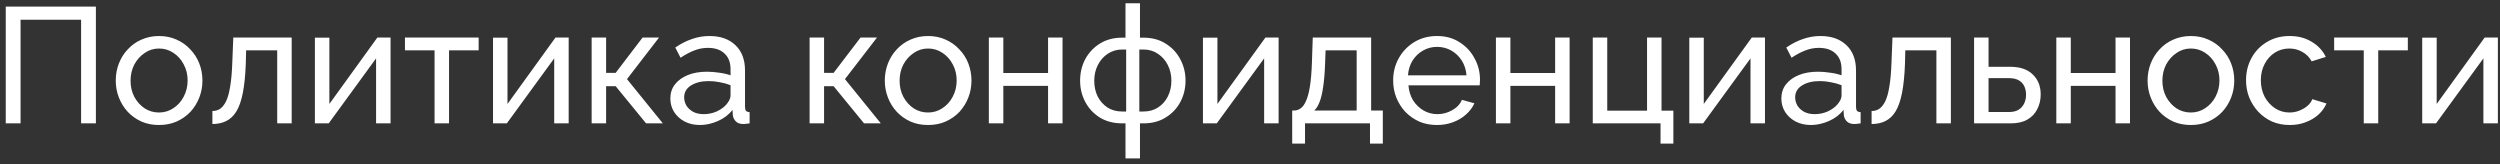 <?xml version="1.0" encoding="UTF-8"?> <svg xmlns="http://www.w3.org/2000/svg" width="304" height="20" viewBox="0 0 304 20" fill="none"><rect x="0" y="0" width="304" height="20" fill="#333333" stroke="none"/><path d="M0.7 15V0.8H11.66V15H9.86V2.4H2.5V15H0.7ZM19.335 15.2C18.549 15.2 17.835 15.06 17.195 14.78C16.555 14.487 16.002 14.093 15.536 13.6C15.069 13.093 14.709 12.513 14.456 11.86C14.202 11.207 14.075 10.52 14.075 9.8C14.075 9.067 14.202 8.373 14.456 7.72C14.709 7.067 15.069 6.493 15.536 6C16.002 5.493 16.555 5.1 17.195 4.82C17.849 4.527 18.562 4.38 19.335 4.38C20.122 4.38 20.835 4.527 21.476 4.82C22.116 5.1 22.669 5.493 23.136 6C23.616 6.493 23.982 7.067 24.235 7.72C24.489 8.373 24.616 9.067 24.616 9.8C24.616 10.52 24.489 11.207 24.235 11.86C23.982 12.513 23.622 13.093 23.155 13.6C22.689 14.093 22.129 14.487 21.476 14.78C20.835 15.06 20.122 15.2 19.335 15.2ZM15.876 9.82C15.876 10.54 16.029 11.193 16.335 11.78C16.655 12.367 17.076 12.833 17.596 13.18C18.116 13.513 18.695 13.68 19.335 13.68C19.976 13.68 20.555 13.507 21.076 13.16C21.609 12.813 22.029 12.347 22.335 11.76C22.655 11.16 22.816 10.5 22.816 9.78C22.816 9.06 22.655 8.407 22.335 7.82C22.029 7.233 21.609 6.767 21.076 6.42C20.555 6.073 19.976 5.9 19.335 5.9C18.695 5.9 18.116 6.08 17.596 6.44C17.076 6.787 16.655 7.253 16.335 7.84C16.029 8.427 15.876 9.087 15.876 9.82ZM25.828 15.08V13.5C26.175 13.5 26.482 13.413 26.748 13.24C27.028 13.053 27.275 12.747 27.488 12.32C27.701 11.88 27.868 11.28 27.988 10.52C28.122 9.747 28.208 8.767 28.248 7.58L28.368 4.56H35.468V15H33.708V6.12H29.928L29.888 7.74C29.835 9.167 29.715 10.353 29.528 11.3C29.341 12.247 29.081 12.993 28.748 13.54C28.415 14.087 28.002 14.48 27.508 14.72C27.028 14.96 26.468 15.08 25.828 15.08ZM38.291 15V4.58H40.051V12.64L45.891 4.56H47.491V15H45.731V7.1L39.971 15H38.291ZM52.843 15V6.12H49.243V4.56H58.203V6.12H54.603V15H52.843ZM59.951 15V4.58H61.711V12.64L67.551 4.56H69.151V15H67.391V7.1L61.631 15H59.951ZM71.943 15V4.56H73.703V8.86H74.863L78.143 4.56H80.143L76.243 9.62L80.603 15H78.563L74.863 10.48H73.703V15H71.943ZM81.514 11.98C81.514 11.313 81.701 10.74 82.074 10.26C82.461 9.767 82.987 9.387 83.654 9.12C84.321 8.853 85.094 8.72 85.974 8.72C86.441 8.72 86.934 8.76 87.454 8.84C87.974 8.907 88.434 9.013 88.834 9.16V8.4C88.834 7.6 88.594 6.973 88.114 6.52C87.634 6.053 86.954 5.82 86.074 5.82C85.501 5.82 84.947 5.927 84.414 6.14C83.894 6.34 83.341 6.633 82.754 7.02L82.114 5.78C82.794 5.313 83.474 4.967 84.154 4.74C84.834 4.5 85.541 4.38 86.274 4.38C87.607 4.38 88.661 4.753 89.434 5.5C90.207 6.233 90.594 7.26 90.594 8.58V13C90.594 13.213 90.634 13.373 90.714 13.48C90.807 13.573 90.954 13.627 91.154 13.64V15C90.981 15.027 90.827 15.047 90.694 15.06C90.574 15.073 90.474 15.08 90.394 15.08C89.981 15.08 89.667 14.967 89.454 14.74C89.254 14.513 89.141 14.273 89.114 14.02L89.074 13.36C88.621 13.947 88.027 14.4 87.294 14.72C86.561 15.04 85.834 15.2 85.114 15.2C84.421 15.2 83.801 15.06 83.254 14.78C82.707 14.487 82.281 14.1 81.974 13.62C81.667 13.127 81.514 12.58 81.514 11.98ZM88.314 12.72C88.474 12.533 88.601 12.347 88.694 12.16C88.787 11.96 88.834 11.793 88.834 11.66V10.36C88.421 10.2 87.987 10.08 87.534 10C87.081 9.907 86.634 9.86 86.194 9.86C85.301 9.86 84.574 10.04 84.014 10.4C83.467 10.747 83.194 11.227 83.194 11.84C83.194 12.173 83.281 12.5 83.454 12.82C83.641 13.127 83.907 13.38 84.254 13.58C84.614 13.78 85.054 13.88 85.574 13.88C86.121 13.88 86.641 13.773 87.134 13.56C87.627 13.333 88.021 13.053 88.314 12.72ZM98.447 15V4.56H100.207V8.86H101.367L104.647 4.56H106.647L102.747 9.62L107.107 15H105.067L101.367 10.48H100.207V15H98.447ZM112.851 15.2C112.064 15.2 111.351 15.06 110.711 14.78C110.071 14.487 109.518 14.093 109.051 13.6C108.584 13.093 108.224 12.513 107.971 11.86C107.718 11.207 107.591 10.52 107.591 9.8C107.591 9.067 107.718 8.373 107.971 7.72C108.224 7.067 108.584 6.493 109.051 6C109.518 5.493 110.071 5.1 110.711 4.82C111.364 4.527 112.078 4.38 112.851 4.38C113.638 4.38 114.351 4.527 114.991 4.82C115.631 5.1 116.184 5.493 116.651 6C117.131 6.493 117.498 7.067 117.751 7.72C118.004 8.373 118.131 9.067 118.131 9.8C118.131 10.52 118.004 11.207 117.751 11.86C117.498 12.513 117.138 13.093 116.671 13.6C116.204 14.093 115.644 14.487 114.991 14.78C114.351 15.06 113.638 15.2 112.851 15.2ZM109.391 9.82C109.391 10.54 109.544 11.193 109.851 11.78C110.171 12.367 110.591 12.833 111.111 13.18C111.631 13.513 112.211 13.68 112.851 13.68C113.491 13.68 114.071 13.507 114.591 13.16C115.124 12.813 115.544 12.347 115.851 11.76C116.171 11.16 116.331 10.5 116.331 9.78C116.331 9.06 116.171 8.407 115.851 7.82C115.544 7.233 115.124 6.767 114.591 6.42C114.071 6.073 113.491 5.9 112.851 5.9C112.211 5.9 111.631 6.08 111.111 6.44C110.591 6.787 110.171 7.253 109.851 7.84C109.544 8.427 109.391 9.087 109.391 9.82ZM120.244 15V4.56H122.004V8.88H127.444V4.56H129.204V15H127.444V10.44H122.004V15H120.244ZM136.861 19.26V15H136.461C135.408 15 134.494 14.76 133.721 14.28C132.961 13.8 132.374 13.167 131.961 12.38C131.548 11.593 131.341 10.733 131.341 9.8C131.341 8.853 131.548 7.987 131.961 7.2C132.388 6.413 132.981 5.78 133.741 5.3C134.514 4.82 135.421 4.58 136.461 4.58H136.861V0.4H138.621V4.58H139.041C140.081 4.58 140.981 4.82 141.741 5.3C142.514 5.78 143.108 6.413 143.521 7.2C143.948 7.987 144.161 8.853 144.161 9.8C144.161 10.733 143.954 11.593 143.541 12.38C143.128 13.167 142.534 13.8 141.761 14.28C141.001 14.76 140.094 15 139.041 15H138.621V19.26H136.861ZM136.461 13.56H136.941V6.02H136.461C135.808 6.02 135.221 6.193 134.701 6.54C134.194 6.873 133.794 7.327 133.501 7.9C133.208 8.473 133.061 9.113 133.061 9.82C133.061 10.527 133.201 11.167 133.481 11.74C133.774 12.3 134.174 12.747 134.681 13.08C135.188 13.4 135.781 13.56 136.461 13.56ZM138.541 13.56H139.041C139.708 13.56 140.294 13.4 140.801 13.08C141.321 12.747 141.721 12.3 142.001 11.74C142.294 11.167 142.441 10.527 142.441 9.82C142.441 9.113 142.294 8.473 142.001 7.9C141.708 7.327 141.308 6.873 140.801 6.54C140.294 6.193 139.708 6.02 139.041 6.02H138.541V13.56ZM146.279 15V4.58H148.039V12.64L153.879 4.56H155.479V15H153.719V7.1L147.959 15H146.279ZM157.131 17.46V13.44H157.351C157.644 13.44 157.911 13.353 158.151 13.18C158.404 13.007 158.624 12.707 158.811 12.28C159.011 11.84 159.171 11.24 159.291 10.48C159.411 9.72 159.491 8.753 159.531 7.58L159.631 4.56H166.731V13.44H168.151V17.46H166.591V15H158.691V17.46H157.131ZM159.811 13.44H164.971V6.12H161.191L161.131 7.74C161.091 8.873 161.011 9.827 160.891 10.6C160.784 11.36 160.638 11.967 160.451 12.42C160.278 12.873 160.064 13.213 159.811 13.44ZM174.728 15.2C173.941 15.2 173.221 15.06 172.568 14.78C171.928 14.487 171.368 14.093 170.888 13.6C170.421 13.093 170.054 12.513 169.788 11.86C169.534 11.207 169.408 10.513 169.408 9.78C169.408 8.793 169.634 7.893 170.088 7.08C170.541 6.267 171.168 5.613 171.968 5.12C172.781 4.627 173.708 4.38 174.748 4.38C175.801 4.38 176.714 4.633 177.488 5.14C178.274 5.633 178.881 6.287 179.308 7.1C179.748 7.9 179.968 8.767 179.968 9.7C179.968 9.833 179.961 9.967 179.948 10.1C179.948 10.22 179.941 10.313 179.928 10.38H171.268C171.321 11.06 171.508 11.667 171.828 12.2C172.161 12.72 172.588 13.133 173.108 13.44C173.628 13.733 174.188 13.88 174.788 13.88C175.428 13.88 176.028 13.72 176.588 13.4C177.161 13.08 177.554 12.66 177.768 12.14L179.288 12.56C179.061 13.067 178.721 13.52 178.268 13.92C177.828 14.32 177.301 14.633 176.688 14.86C176.088 15.087 175.434 15.2 174.728 15.2ZM171.208 9.16H178.328C178.274 8.48 178.081 7.88 177.748 7.36C177.414 6.84 176.988 6.433 176.468 6.14C175.948 5.847 175.374 5.7 174.748 5.7C174.134 5.7 173.568 5.847 173.048 6.14C172.528 6.433 172.101 6.84 171.768 7.36C171.448 7.88 171.261 8.48 171.208 9.16ZM181.904 15V4.56H183.664V8.88H189.104V4.56H190.864V15H189.104V10.44H183.664V15H181.904ZM201.921 17.46V15H193.681V4.56H195.441V13.46H200.281V4.56H202.041V13.46H203.481V17.46H201.921ZM205.42 15V4.58H207.18V12.64L213.02 4.56H214.62V15H212.86V7.1L207.1 15H205.42ZM216.612 11.98C216.612 11.313 216.798 10.74 217.172 10.26C217.558 9.767 218.085 9.387 218.752 9.12C219.418 8.853 220.192 8.72 221.072 8.72C221.538 8.72 222.032 8.76 222.552 8.84C223.072 8.907 223.532 9.013 223.932 9.16V8.4C223.932 7.6 223.692 6.973 223.212 6.52C222.732 6.053 222.052 5.82 221.172 5.82C220.598 5.82 220.045 5.927 219.512 6.14C218.992 6.34 218.438 6.633 217.852 7.02L217.212 5.78C217.892 5.313 218.572 4.967 219.252 4.74C219.932 4.5 220.638 4.38 221.372 4.38C222.705 4.38 223.758 4.753 224.532 5.5C225.305 6.233 225.692 7.26 225.692 8.58V13C225.692 13.213 225.732 13.373 225.812 13.48C225.905 13.573 226.052 13.627 226.252 13.64V15C226.078 15.027 225.925 15.047 225.792 15.06C225.672 15.073 225.572 15.08 225.492 15.08C225.078 15.08 224.765 14.967 224.552 14.74C224.352 14.513 224.238 14.273 224.212 14.02L224.172 13.36C223.718 13.947 223.125 14.4 222.392 14.72C221.658 15.04 220.932 15.2 220.212 15.2C219.518 15.2 218.898 15.06 218.352 14.78C217.805 14.487 217.378 14.1 217.072 13.62C216.765 13.127 216.612 12.58 216.612 11.98ZM223.412 12.72C223.572 12.533 223.698 12.347 223.792 12.16C223.885 11.96 223.932 11.793 223.932 11.66V10.36C223.518 10.2 223.085 10.08 222.632 10C222.178 9.907 221.732 9.86 221.292 9.86C220.398 9.86 219.672 10.04 219.112 10.4C218.565 10.747 218.292 11.227 218.292 11.84C218.292 12.173 218.378 12.5 218.552 12.82C218.738 13.127 219.005 13.38 219.352 13.58C219.712 13.78 220.152 13.88 220.672 13.88C221.218 13.88 221.738 13.773 222.232 13.56C222.725 13.333 223.118 13.053 223.412 12.72ZM227.586 15.08V13.5C227.933 13.5 228.239 13.413 228.506 13.24C228.786 13.053 229.033 12.747 229.246 12.32C229.459 11.88 229.626 11.28 229.746 10.52C229.879 9.747 229.966 8.767 230.006 7.58L230.126 4.56H237.226V15H235.466V6.12H231.686L231.646 7.74C231.593 9.167 231.473 10.353 231.286 11.3C231.099 12.247 230.839 12.993 230.506 13.54C230.173 14.087 229.759 14.48 229.266 14.72C228.786 14.96 228.226 15.08 227.586 15.08ZM240.048 15V4.56H241.808V8.12H244.408C245.635 8.12 246.562 8.433 247.188 9.06C247.828 9.673 248.148 10.48 248.148 11.48C248.148 12.147 248.008 12.747 247.728 13.28C247.462 13.813 247.062 14.233 246.528 14.54C245.995 14.847 245.328 15 244.528 15H240.048ZM241.808 13.62H244.288C244.782 13.62 245.175 13.527 245.468 13.34C245.775 13.14 246.002 12.88 246.148 12.56C246.295 12.24 246.368 11.893 246.368 11.52C246.368 11.16 246.302 10.827 246.168 10.52C246.035 10.213 245.815 9.967 245.508 9.78C245.202 9.593 244.782 9.5 244.248 9.5H241.808V13.62ZM250.048 15V4.56H251.808V8.88H257.248V4.56H259.008V15H257.248V10.44H251.808V15H250.048ZM266.406 15.2C265.619 15.2 264.906 15.06 264.266 14.78C263.626 14.487 263.072 14.093 262.606 13.6C262.139 13.093 261.779 12.513 261.526 11.86C261.272 11.207 261.146 10.52 261.146 9.8C261.146 9.067 261.272 8.373 261.526 7.72C261.779 7.067 262.139 6.493 262.606 6C263.072 5.493 263.626 5.1 264.266 4.82C264.919 4.527 265.632 4.38 266.406 4.38C267.192 4.38 267.906 4.527 268.546 4.82C269.186 5.1 269.739 5.493 270.206 6C270.686 6.493 271.052 7.067 271.306 7.72C271.559 8.373 271.686 9.067 271.686 9.8C271.686 10.52 271.559 11.207 271.306 11.86C271.052 12.513 270.692 13.093 270.226 13.6C269.759 14.093 269.199 14.487 268.546 14.78C267.906 15.06 267.192 15.2 266.406 15.2ZM262.946 9.82C262.946 10.54 263.099 11.193 263.406 11.78C263.726 12.367 264.146 12.833 264.666 13.18C265.186 13.513 265.766 13.68 266.406 13.68C267.046 13.68 267.626 13.507 268.146 13.16C268.679 12.813 269.099 12.347 269.406 11.76C269.726 11.16 269.886 10.5 269.886 9.78C269.886 9.06 269.726 8.407 269.406 7.82C269.099 7.233 268.679 6.767 268.146 6.42C267.626 6.073 267.046 5.9 266.406 5.9C265.766 5.9 265.186 6.08 264.666 6.44C264.146 6.787 263.726 7.253 263.406 7.84C263.099 8.427 262.946 9.087 262.946 9.82ZM278.438 15.2C277.652 15.2 276.932 15.06 276.278 14.78C275.638 14.487 275.078 14.087 274.598 13.58C274.132 13.073 273.765 12.493 273.498 11.84C273.245 11.187 273.118 10.493 273.118 9.76C273.118 8.773 273.338 7.873 273.778 7.06C274.218 6.247 274.838 5.6 275.638 5.12C276.438 4.627 277.365 4.38 278.418 4.38C279.445 4.38 280.338 4.613 281.098 5.08C281.872 5.533 282.445 6.147 282.818 6.92L281.098 7.46C280.832 6.967 280.458 6.587 279.978 6.32C279.498 6.04 278.965 5.9 278.378 5.9C277.738 5.9 277.152 6.067 276.618 6.4C276.098 6.733 275.685 7.193 275.378 7.78C275.072 8.353 274.918 9.013 274.918 9.76C274.918 10.493 275.072 11.16 275.378 11.76C275.698 12.347 276.118 12.813 276.638 13.16C277.172 13.507 277.758 13.68 278.398 13.68C278.812 13.68 279.205 13.607 279.578 13.46C279.965 13.313 280.298 13.12 280.578 12.88C280.872 12.627 281.072 12.353 281.178 12.06L282.898 12.58C282.685 13.087 282.358 13.54 281.918 13.94C281.492 14.327 280.978 14.633 280.378 14.86C279.792 15.087 279.145 15.2 278.438 15.2ZM287.433 15V6.12H283.833V4.56H292.793V6.12H289.193V15H287.433ZM294.541 15V4.58H296.301V12.64L302.141 4.56H303.741V15H301.981V7.1L296.221 15H294.541Z" fill="white"></path></svg> 